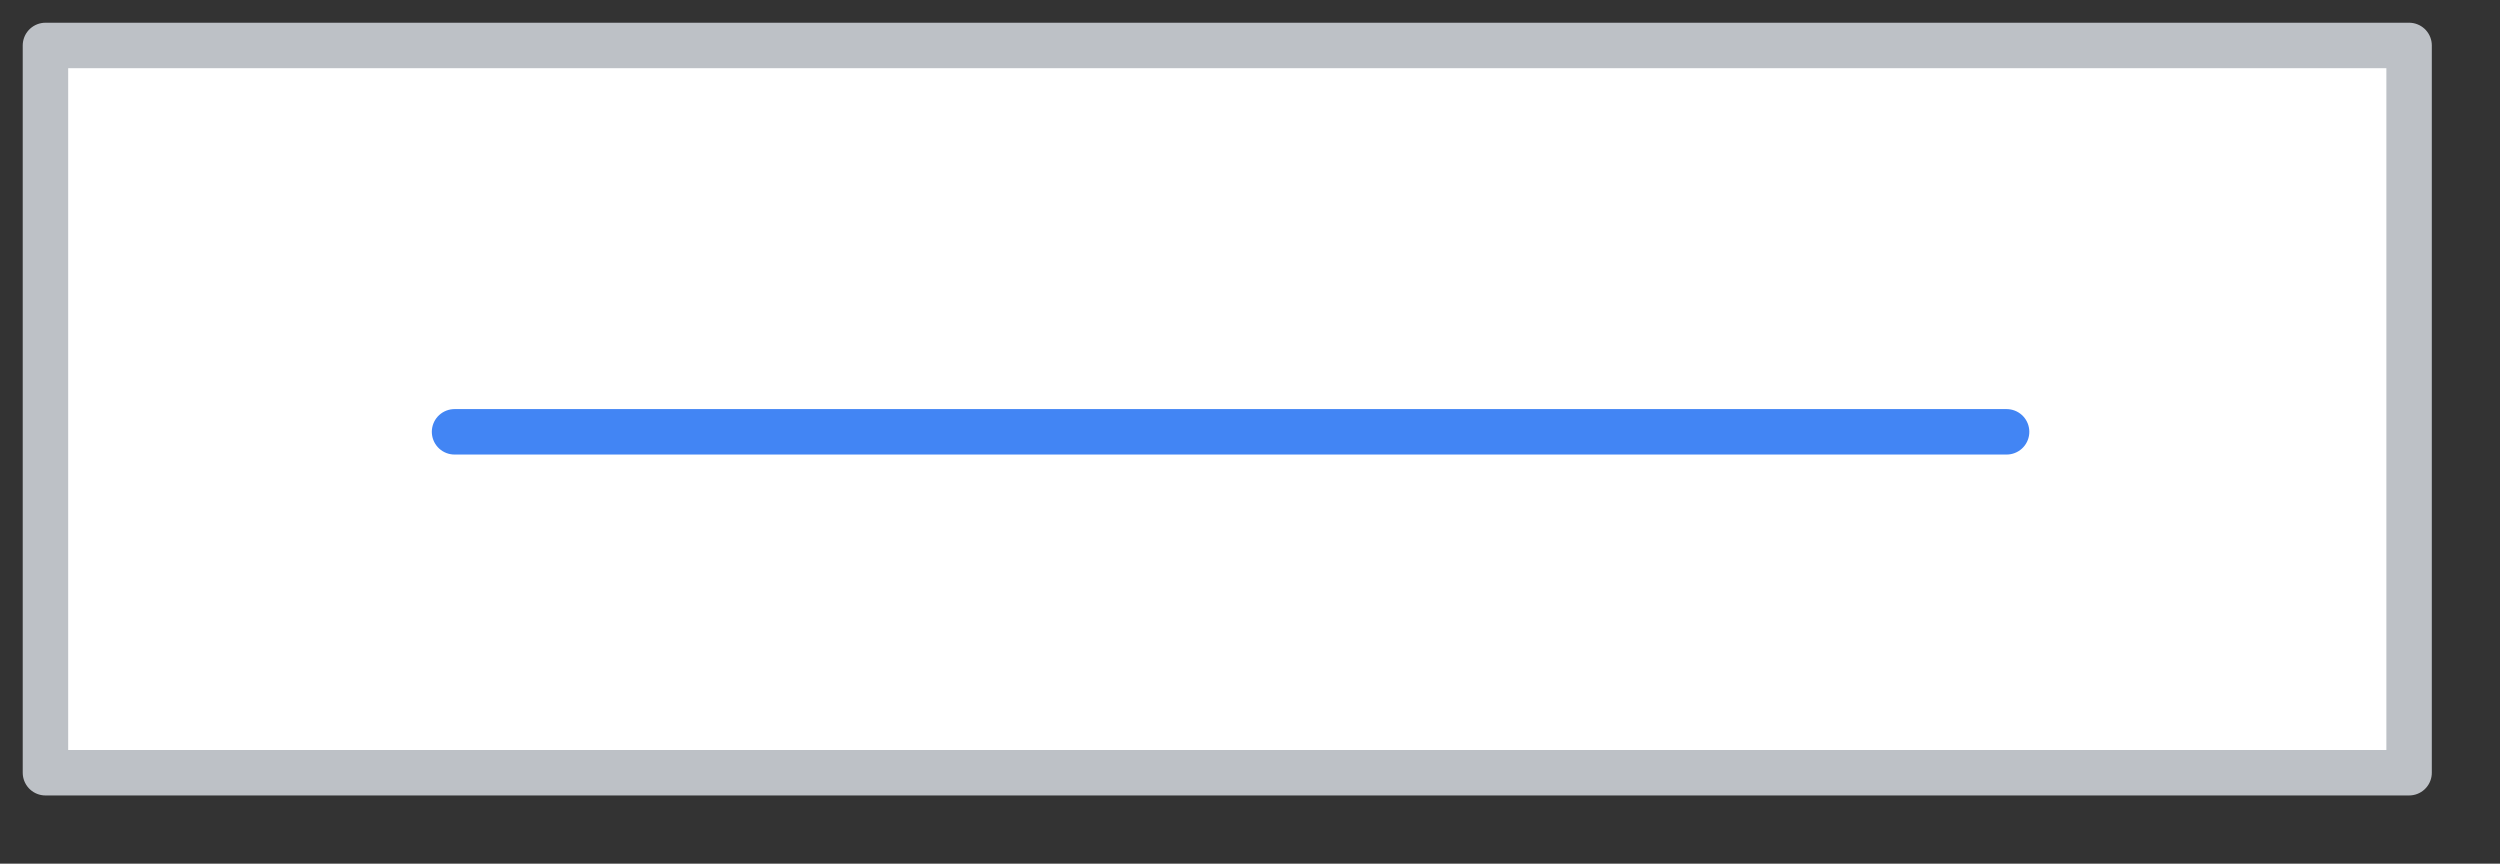 <?xml version="1.0" encoding="UTF-8"?>
<svg width="55px" height="19px" viewBox="0 0 55 19" version="1.1" xmlns="http://www.w3.org/2000/svg" xmlns:xlink="http://www.w3.org/1999/xlink" jetway-hooks="{}">
    <rect x="0" y="0" width="55" height="19" fill="#333333" stroke="none"/>
    <title>button-white</title>
    <g jetway-hook-id="B49A79BD-651C-4E65-A854-979BA1912372" id="button-white" stroke="none" stroke-width="1" fill="none" fill-rule="evenodd">
        <g jetway-hook-id="D677C56A-91EF-44A3-B929-89F703B43271" id="blue-button-(2)" transform="translate(1, 1)">
            <rect jetway-hook-id="022C140C-6724-4C91-BAAB-83A06C58D7F0" id="Rectangle" stroke="#BDC1C6" fill="#FFFFFF" fill-rule="nonzero" stroke-linejoin="round" x="0" y="0" width="52" height="16"></rect>
            <line x1="9" y1="8.5" x2="43.145" y2="8.5" jetway-hook-id="CB228838-58AE-4A8F-A5AC-A6BEF9D12A01" id="Line" stroke="#4285F4" stroke-linecap="round"></line>
        </g>
    </g>
</svg>